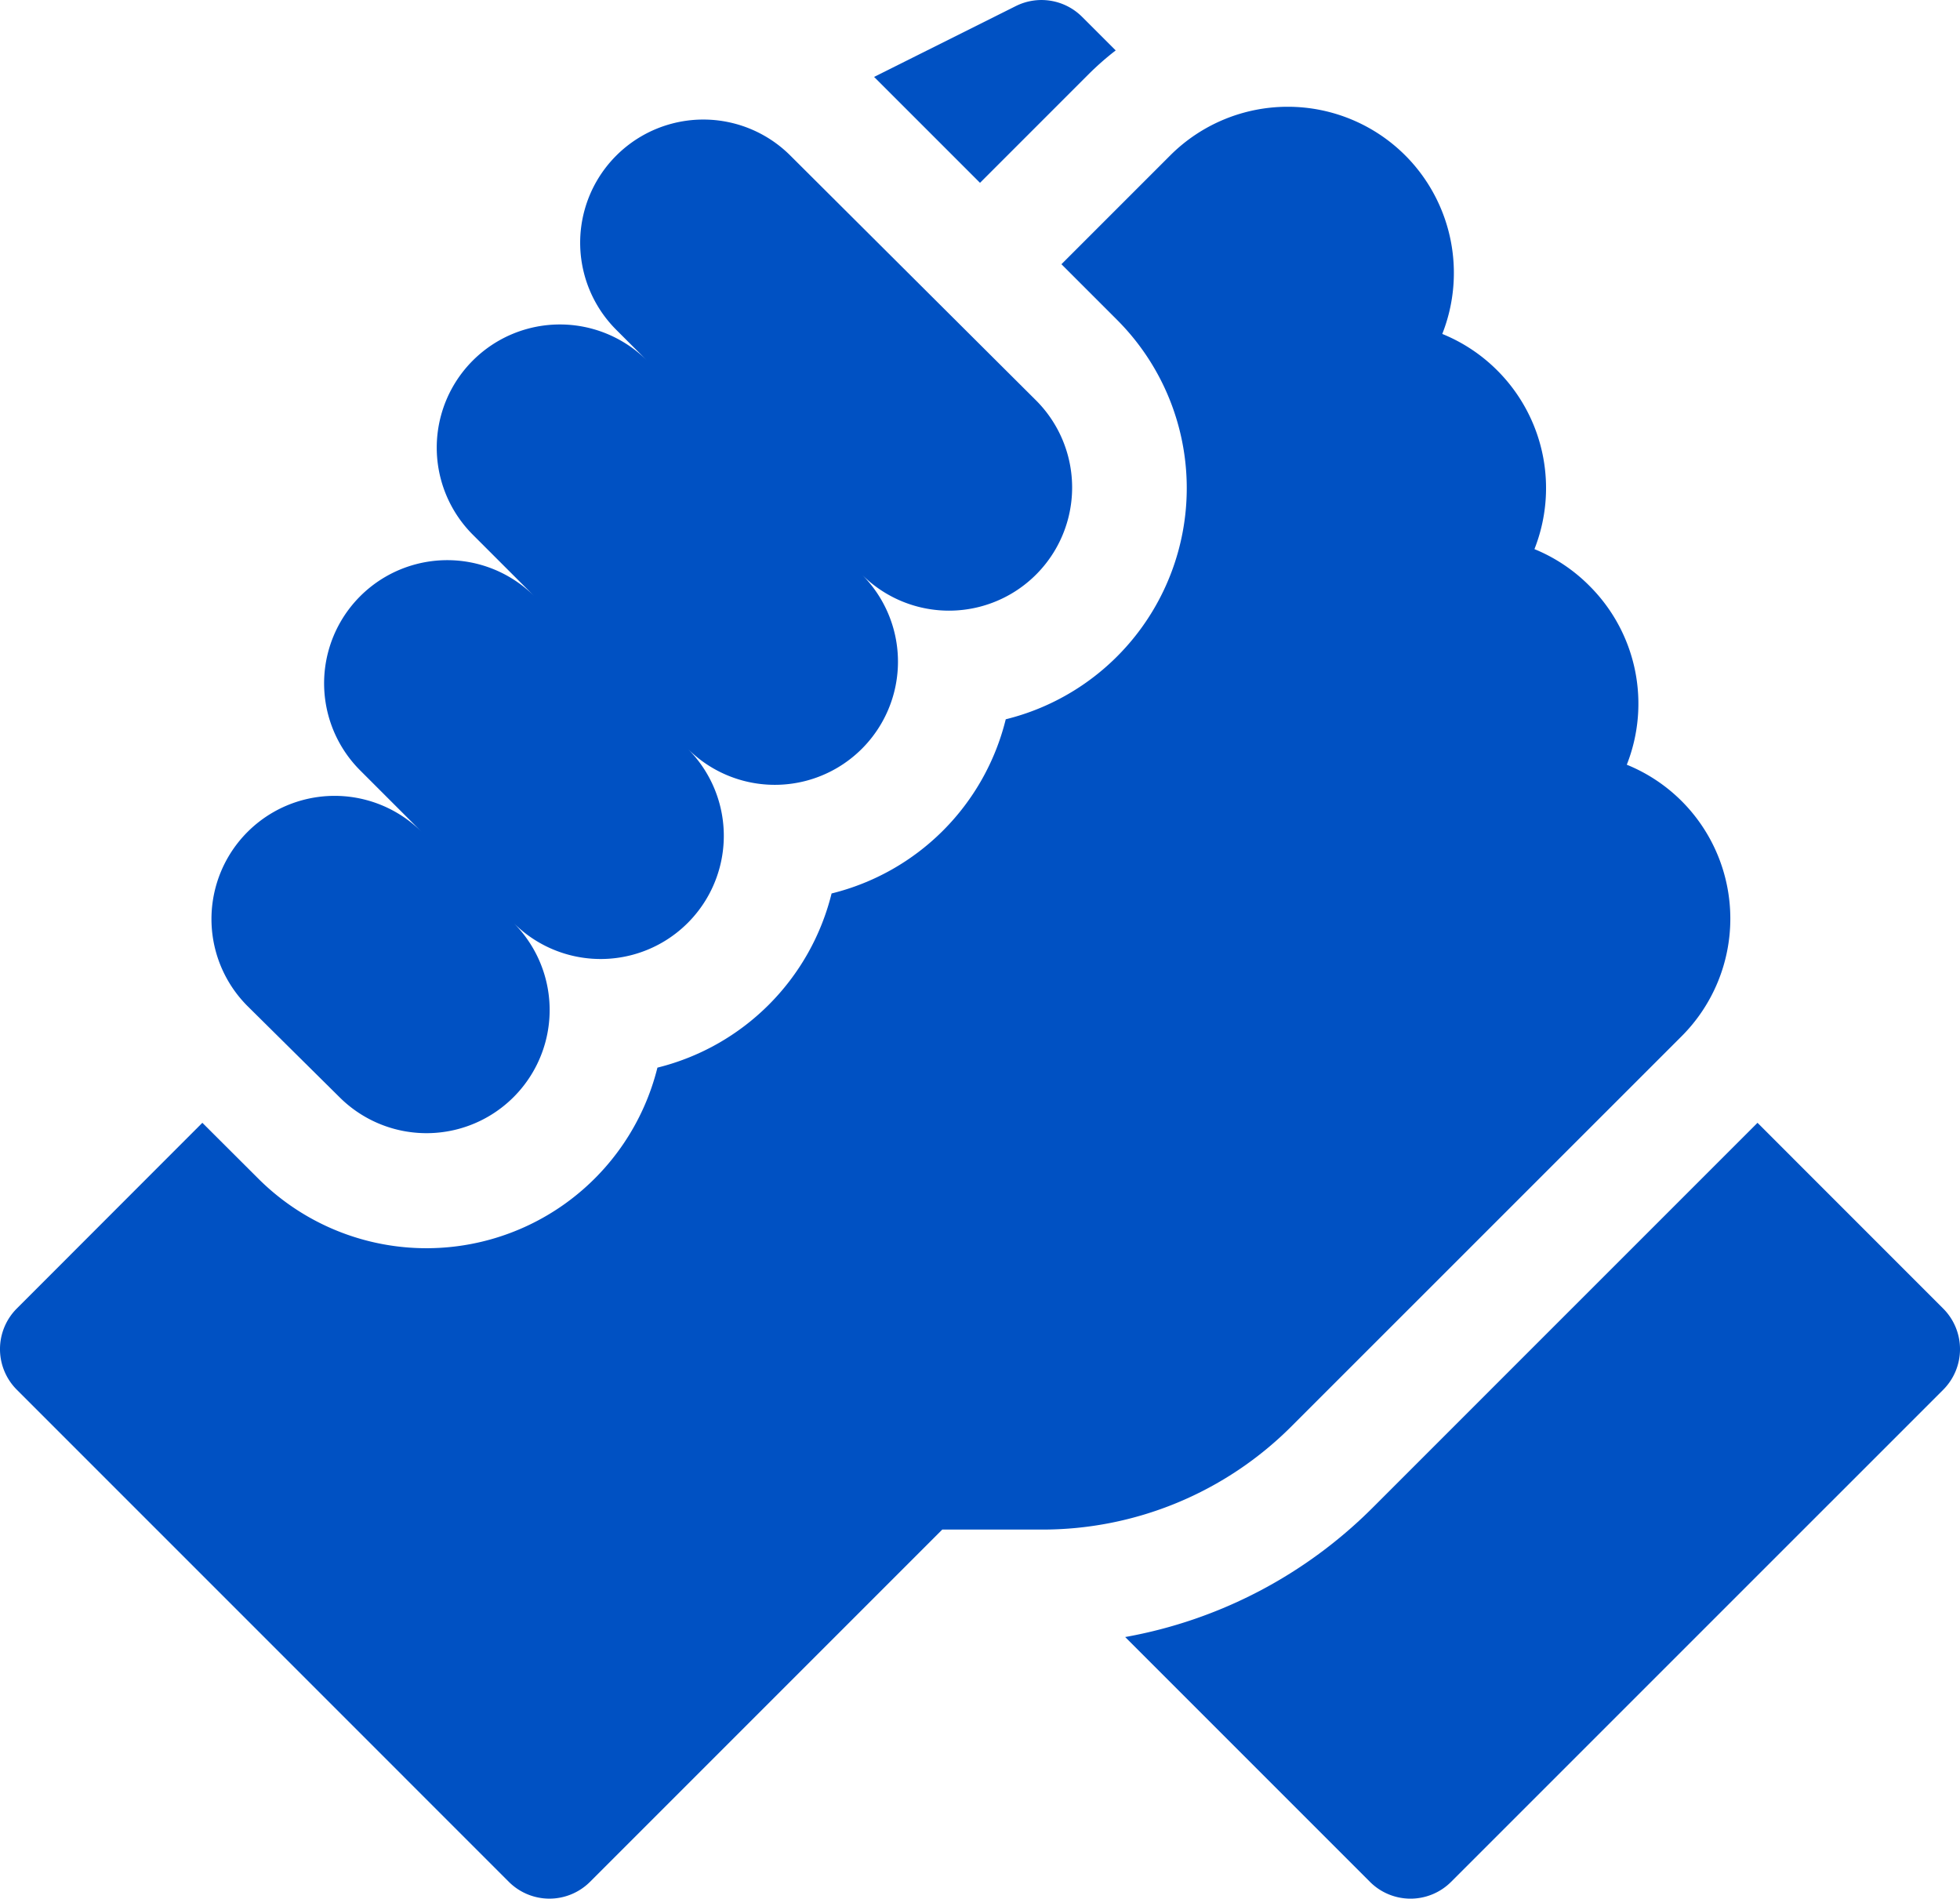 <svg id="Grupo_9072" data-name="Grupo 9072" xmlns="http://www.w3.org/2000/svg" xmlns:xlink="http://www.w3.org/1999/xlink" width="41.64" height="40.333" viewBox="0 0 41.64 40.333">
  <defs>
    <clipPath id="clip-path">
      <rect id="Retângulo_2024" data-name="Retângulo 2024" width="41.64" height="40.333" fill="#0051c3"/>
    </clipPath>
  </defs>
  <g id="Grupo_9071" data-name="Grupo 9071" clip-path="url(#clip-path)">
    <path id="Caminho_11000" data-name="Caminho 11000" d="M239.032,225.116l-3.945-3.946-8.162,8.162a9.9,9.9,0,0,1-5.272,2.762l5.2,5.2a1.219,1.219,0,0,0,1.725,0l10.454-10.453a1.22,1.22,0,0,0,0-1.725" transform="translate(-197.749 -197.318)" fill="#0051c3"/>
    <path id="Caminho_11001" data-name="Caminho 11001" d="M35.731,40.744a3.533,3.533,0,0,0,0-4.988l0,0a3.526,3.526,0,0,0-1.169-.776,3.532,3.532,0,0,0-.788-3.794l-.01-.01A3.528,3.528,0,0,0,32.6,30.4a3.531,3.531,0,0,0-.787-3.793l0,0a3.522,3.522,0,0,0-1.171-.778,3.533,3.533,0,0,0-.788-3.794h0a3.532,3.532,0,0,0-4.99,0l-2.313,2.313,1.183,1.183a5.057,5.057,0,0,1-2.366,8.484,5.056,5.056,0,0,1-3.7,3.7,5.065,5.065,0,0,1-3.7,3.7A5.056,5.056,0,0,1,5.486,43.77L4.3,42.587.358,46.532a1.22,1.22,0,0,0,0,1.725L10.811,58.711a1.22,1.22,0,0,0,1.725,0l7.483-7.483h2.108a7.48,7.48,0,0,0,5.323-2.205Z" transform="translate(-0.001 -18.735)" fill="#0051c3"/>
    <path id="Caminho_11002" data-name="Caminho 11002" d="M44.419,44.3a2.615,2.615,0,1,0,3.7-3.7,2.615,2.615,0,0,0,3.7-3.7,2.615,2.615,0,1,0,3.7-3.7,2.615,2.615,0,0,0,3.7-3.7L54,24.3A2.615,2.615,0,0,0,50.3,28l.653.653a2.615,2.615,0,0,0-3.7,3.7l1.307,1.307a2.615,2.615,0,0,0-3.7,3.7l1.307,1.307a2.615,2.615,0,1,0-3.7,3.7Z" transform="translate(-37.208 -20.994)" fill="#0051c3"/>
    <path id="Caminho_11003" data-name="Caminho 11003" d="M176.758,1.571a6.047,6.047,0,0,1,.57-.5l-.714-.713a1.22,1.22,0,0,0-1.408-.229l-3.011,1.505,2.25,2.25Z" transform="translate(-153.625 0)" fill="#0051c3"/>
  </g>
</svg>
